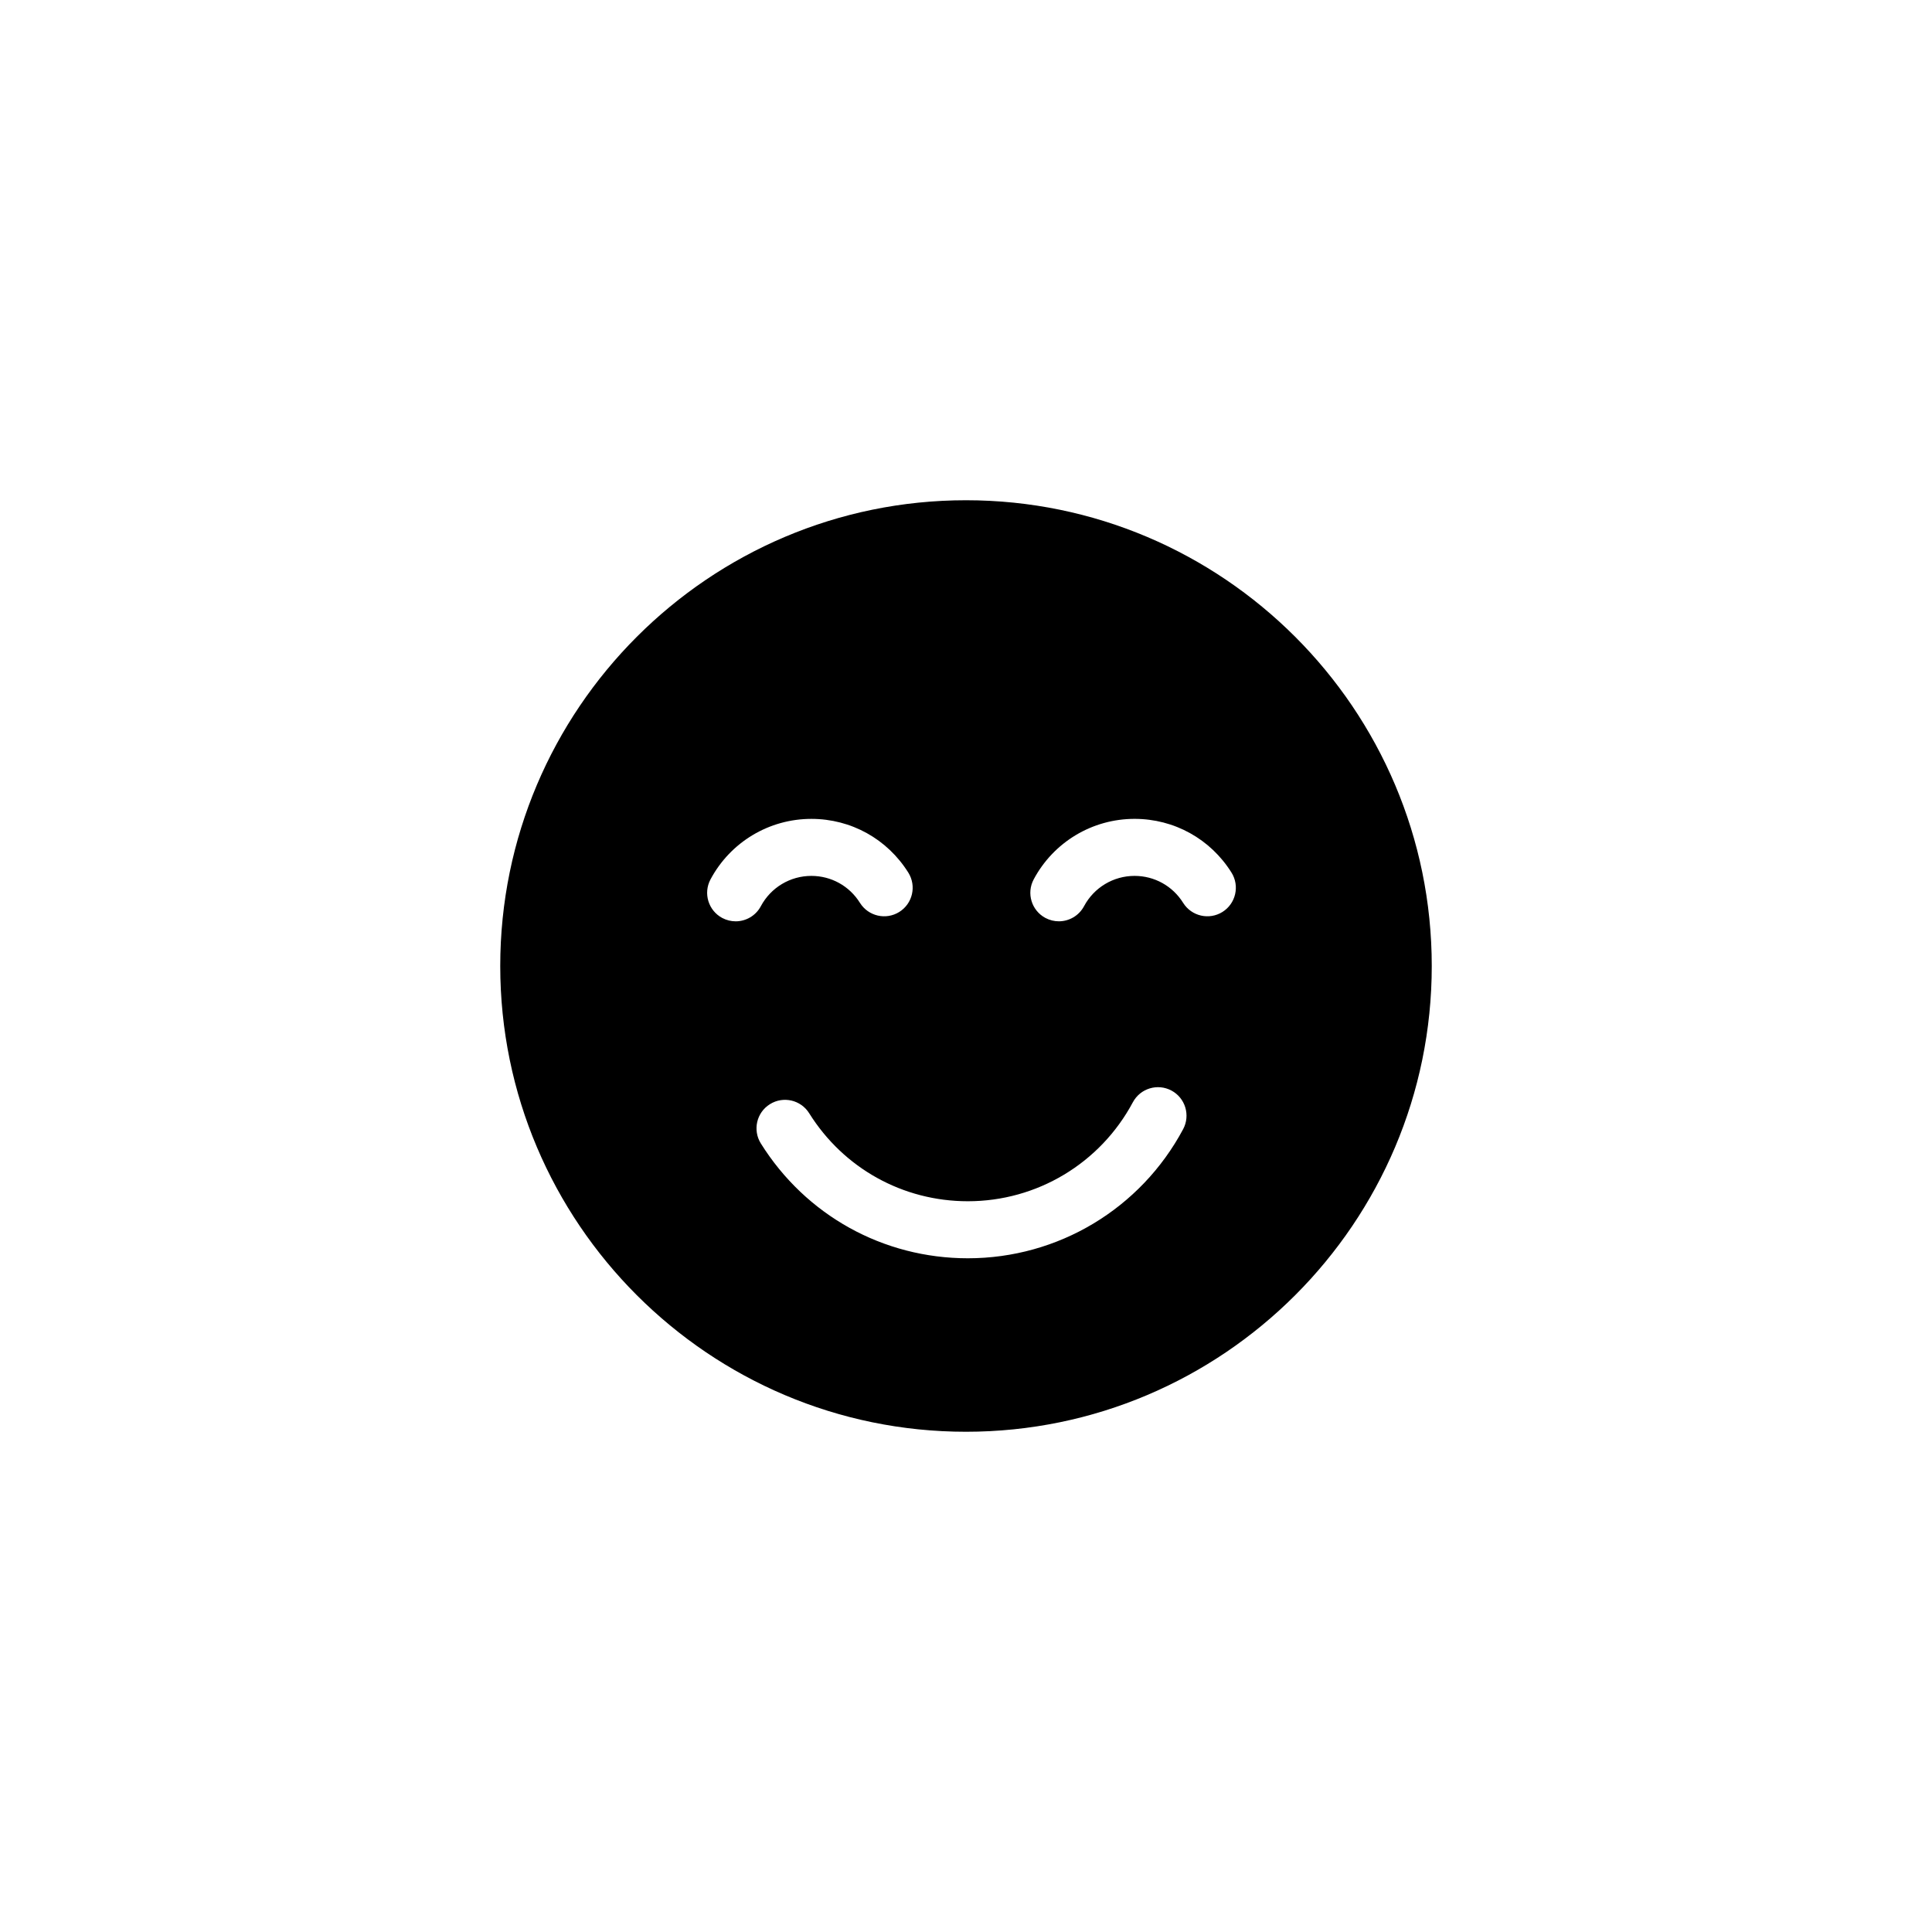 <?xml version="1.0" encoding="UTF-8"?>
<!-- Uploaded to: ICON Repo, www.svgrepo.com, Generator: ICON Repo Mixer Tools -->
<svg fill="#000000" width="800px" height="800px" version="1.1" viewBox="144 144 512 512" xmlns="http://www.w3.org/2000/svg">
 <path d="m400 276.57c-68.066 0-123.43 55.367-123.43 123.43 0 68.062 55.367 123.43 123.43 123.43 68.062 0 123.43-55.371 123.43-123.43 0-68.066-55.371-123.43-123.43-123.43zm-61.043 111.59c-1.199 0-2.418-0.289-3.559-0.891-3.68-1.969-5.074-6.543-3.102-10.227 5.281-9.883 15.523-16.031 26.727-16.031 10.516 0 20.117 5.332 25.699 14.254 2.207 3.543 1.133 8.203-2.41 10.414-3.531 2.207-8.195 1.133-10.414-2.41-2.797-4.481-7.613-7.148-12.879-7.148-5.613 0-10.746 3.078-13.391 8.039-1.363 2.547-3.977 4-6.672 4zm118.59 55.074c-11.273 21.109-33.141 34.223-57.055 34.223-22.441 0-42.945-11.375-54.859-30.426-2.211-3.535-1.145-8.203 2.402-10.41 3.527-2.215 8.195-1.145 10.41 2.402 9.129 14.602 24.852 23.32 42.047 23.32 18.328 0 35.082-10.051 43.727-26.234 1.977-3.688 6.551-5.066 10.227-3.102 3.676 1.965 5.066 6.543 3.102 10.227zm10.414-57.555c-3.535 2.207-8.195 1.133-10.414-2.41-2.797-4.481-7.613-7.148-12.879-7.148-5.613 0-10.746 3.078-13.391 8.039-1.367 2.543-3.977 3.996-6.672 3.996-1.199 0-2.418-0.289-3.559-0.891-3.68-1.969-5.074-6.543-3.102-10.227 5.281-9.883 15.523-16.031 26.727-16.031 10.516 0 20.117 5.332 25.699 14.254 2.207 3.547 1.125 8.207-2.41 10.418z"/>
</svg>